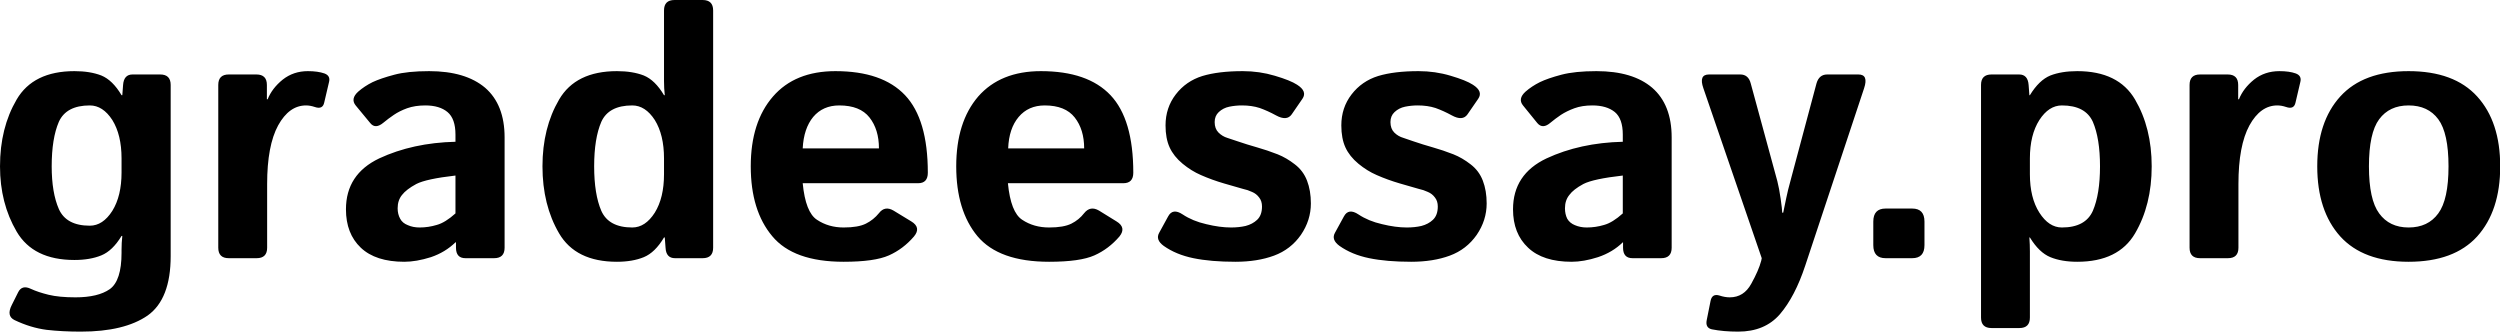 <svg data-v-423bf9ae="" xmlns="http://www.w3.org/2000/svg" viewBox="0 0 452.361 60" class="font"><!----><!----><!----><g data-v-423bf9ae="" id="01655c67-ae85-426e-a2c7-53059ac937fc" fill="black" transform="matrix(4.63,0,0,4.63,-2.546,-15)"><path d="M0.55 9.74L0.55 9.74Q0.55 8.24 1.20 7.13Q1.85 6.02 3.46 6.02L3.46 6.02Q4.07 6.02 4.51 6.19Q4.95 6.37 5.30 6.96L5.30 6.96L5.33 6.96L5.36 6.56Q5.39 6.15 5.73 6.15L5.73 6.15L6.81 6.15Q7.22 6.15 7.22 6.56L7.22 6.56L7.22 13.25Q7.22 14.93 6.32 15.57Q5.41 16.20 3.71 16.20L3.71 16.20Q2.98 16.20 2.37 16.13Q1.75 16.05 1.12 15.75L1.12 15.75Q0.79 15.59 1.01 15.16L1.01 15.16L1.26 14.66Q1.41 14.36 1.76 14.53L1.76 14.53Q2.04 14.66 2.45 14.76Q2.86 14.86 3.50 14.86L3.50 14.86Q4.38 14.86 4.84 14.54Q5.30 14.21 5.30 13.12L5.30 13.12L5.30 13.00Q5.30 12.73 5.33 12.46L5.33 12.46L5.30 12.46Q4.95 13.04 4.51 13.22Q4.07 13.40 3.46 13.40L3.46 13.40Q1.85 13.40 1.20 12.29Q0.55 11.18 0.55 9.74ZM2.57 9.74L2.57 9.74Q2.57 10.77 2.85 11.41Q3.14 12.06 4.06 12.06L4.06 12.06Q4.57 12.06 4.94 11.48Q5.30 10.90 5.30 9.98L5.30 9.98L5.30 9.43Q5.30 8.51 4.94 7.93Q4.57 7.36 4.06 7.36L4.06 7.36Q3.14 7.36 2.85 8.00Q2.57 8.65 2.57 9.74ZM10.58 13.33L9.49 13.33Q9.08 13.33 9.08 12.92L9.08 12.92L9.08 6.56Q9.08 6.15 9.49 6.15L9.49 6.15L10.57 6.15Q10.98 6.15 10.98 6.56L10.98 6.56L10.98 7.12L11.01 7.12Q11.18 6.69 11.60 6.35Q12.02 6.02 12.58 6.02L12.58 6.02Q12.97 6.02 13.23 6.11L13.23 6.11Q13.47 6.20 13.41 6.44L13.41 6.44L13.22 7.25Q13.16 7.53 12.85 7.42L12.85 7.42Q12.67 7.36 12.51 7.36L12.51 7.36Q11.85 7.36 11.42 8.14Q10.99 8.93 10.99 10.43L10.99 10.43L10.99 12.92Q10.99 13.33 10.58 13.33L10.58 13.33ZM14.07 11.42L14.07 11.42Q14.07 10.05 15.37 9.43Q16.68 8.82 18.35 8.78L18.35 8.78L18.35 8.50Q18.35 7.88 18.04 7.62Q17.73 7.36 17.17 7.36L17.17 7.36Q16.77 7.36 16.46 7.47Q16.16 7.58 15.94 7.73Q15.72 7.88 15.54 8.03L15.54 8.03Q15.22 8.30 15.02 8.05L15.02 8.05L14.45 7.36Q14.24 7.10 14.55 6.82L14.55 6.82Q14.79 6.61 15.11 6.45Q15.43 6.30 15.96 6.16Q16.48 6.02 17.32 6.02L17.32 6.02Q18.74 6.02 19.51 6.67Q20.27 7.33 20.27 8.61L20.27 8.61L20.27 12.92Q20.27 13.33 19.86 13.33L19.86 13.33L18.74 13.33Q18.37 13.33 18.37 12.92L18.37 12.92L18.37 12.71L18.35 12.71Q17.95 13.10 17.39 13.29Q16.82 13.47 16.35 13.47L16.35 13.47Q15.23 13.47 14.65 12.92Q14.07 12.37 14.07 11.42ZM16.09 11.38L16.09 11.38Q16.09 11.61 16.19 11.79Q16.28 11.96 16.49 12.04Q16.69 12.13 16.95 12.13L16.95 12.13Q17.29 12.13 17.62 12.03Q17.95 11.94 18.35 11.58L18.35 11.58L18.35 10.10Q17.21 10.23 16.82 10.43Q16.43 10.64 16.26 10.86Q16.09 11.07 16.09 11.38ZM21.75 9.74L21.75 9.74Q21.75 8.24 22.40 7.13Q23.05 6.02 24.66 6.02L24.66 6.02Q25.27 6.02 25.71 6.19Q26.15 6.37 26.50 6.96L26.50 6.96L26.53 6.96Q26.50 6.69 26.50 6.41L26.50 6.41L26.50 3.65Q26.50 3.24 26.91 3.24L26.91 3.24L28.01 3.24Q28.42 3.24 28.42 3.65L28.42 3.65L28.42 12.92Q28.42 13.33 28.01 13.33L28.01 13.33L26.93 13.33Q26.58 13.33 26.56 12.92L26.56 12.92L26.53 12.52L26.50 12.52Q26.15 13.11 25.71 13.29Q25.27 13.47 24.66 13.47L24.66 13.47Q23.05 13.47 22.40 12.36Q21.75 11.25 21.75 9.74ZM23.77 9.74L23.77 9.74Q23.77 10.83 24.05 11.48Q24.34 12.13 25.26 12.13L25.26 12.13Q25.77 12.13 26.14 11.55Q26.50 10.97 26.50 10.05L26.50 10.05L26.50 9.43Q26.50 8.51 26.14 7.93Q25.77 7.36 25.26 7.36L25.26 7.36Q24.34 7.36 24.05 8.00Q23.77 8.65 23.77 9.74ZM29.89 9.74L29.89 9.74Q29.89 8.01 30.76 7.01Q31.62 6.02 33.20 6.02L33.20 6.02Q35.03 6.02 35.92 6.96Q36.81 7.90 36.81 9.99L36.81 9.99Q36.81 10.40 36.43 10.40L36.43 10.40L31.92 10.40Q32.03 11.54 32.48 11.83Q32.93 12.13 33.52 12.13L33.52 12.13Q34.09 12.13 34.39 11.98Q34.69 11.83 34.90 11.57L34.90 11.57Q35.13 11.27 35.47 11.47L35.47 11.47L36.16 11.89Q36.56 12.13 36.27 12.48L36.27 12.48Q35.85 12.97 35.29 13.22Q34.73 13.47 33.52 13.47L33.52 13.47Q31.56 13.47 30.73 12.47Q29.89 11.47 29.89 9.74ZM31.92 9.04L31.92 9.04L34.90 9.04Q34.90 8.30 34.53 7.83Q34.16 7.36 33.35 7.36L33.35 7.36Q32.71 7.36 32.33 7.81Q31.96 8.26 31.92 9.04ZM37.92 9.74L37.92 9.74Q37.92 8.01 38.78 7.01Q39.65 6.02 41.23 6.02L41.23 6.02Q43.06 6.02 43.95 6.96Q44.84 7.90 44.84 9.99L44.84 9.99Q44.84 10.40 44.45 10.40L44.45 10.40L39.94 10.40Q40.05 11.54 40.50 11.83Q40.95 12.13 41.55 12.13L41.55 12.13Q42.12 12.13 42.42 11.98Q42.72 11.83 42.92 11.57L42.92 11.57Q43.16 11.27 43.50 11.47L43.50 11.47L44.18 11.89Q44.58 12.13 44.30 12.48L44.30 12.48Q43.88 12.97 43.32 13.22Q42.76 13.47 41.55 13.47L41.55 13.47Q39.59 13.47 38.75 12.47Q37.92 11.47 37.92 9.74ZM39.95 9.04L39.95 9.04L42.92 9.04Q42.92 8.30 42.55 7.83Q42.18 7.36 41.38 7.36L41.38 7.36Q40.74 7.36 40.36 7.81Q39.98 8.26 39.95 9.04ZM46.03 12.85L46.03 12.85Q45.70 12.61 45.85 12.34L45.85 12.34L46.20 11.70Q46.38 11.36 46.77 11.62L46.77 11.62Q47.16 11.88 47.69 12.00Q48.22 12.13 48.66 12.13L48.66 12.13Q48.97 12.13 49.23 12.07Q49.50 12.00 49.68 11.83Q49.87 11.65 49.87 11.31L49.87 11.31Q49.87 11.10 49.76 10.96Q49.65 10.81 49.48 10.74Q49.31 10.66 49.12 10.62L49.12 10.62Q48.86 10.55 48.39 10.41Q47.91 10.27 47.48 10.08L47.48 10.08Q47.11 9.92 46.77 9.64Q46.42 9.35 46.26 9.00Q46.10 8.65 46.10 8.14L46.10 8.14Q46.10 7.45 46.50 6.93Q46.90 6.41 47.54 6.21Q48.17 6.02 49.12 6.02L49.12 6.02Q49.77 6.02 50.37 6.20Q50.98 6.38 51.24 6.55L51.24 6.55Q51.65 6.81 51.45 7.10L51.45 7.10L51.03 7.71Q50.84 7.98 50.42 7.75L50.42 7.75Q50.09 7.57 49.78 7.46Q49.47 7.36 49.09 7.36L49.09 7.36Q48.83 7.36 48.59 7.41Q48.35 7.46 48.18 7.62Q48.02 7.77 48.02 8.01L48.02 8.01Q48.02 8.27 48.17 8.42Q48.32 8.57 48.52 8.63Q48.73 8.70 48.91 8.76L48.91 8.76Q49.29 8.89 49.68 9.00Q50.07 9.11 50.48 9.27L50.48 9.27Q50.83 9.41 51.15 9.66Q51.48 9.91 51.63 10.30Q51.78 10.69 51.78 11.19L51.78 11.19Q51.78 11.85 51.39 12.42Q50.99 12.99 50.34 13.23Q49.69 13.47 48.83 13.47L48.83 13.47Q47.87 13.47 47.19 13.33Q46.51 13.19 46.03 12.85ZM52.90 12.85L52.90 12.85Q52.57 12.61 52.72 12.34L52.72 12.34L53.07 11.70Q53.25 11.36 53.64 11.62L53.64 11.62Q54.03 11.88 54.56 12.00Q55.09 12.13 55.53 12.13L55.53 12.13Q55.84 12.13 56.10 12.07Q56.37 12.00 56.55 11.83Q56.74 11.65 56.74 11.31L56.74 11.31Q56.74 11.10 56.63 10.96Q56.52 10.81 56.35 10.74Q56.18 10.66 55.99 10.62L55.99 10.62Q55.73 10.55 55.26 10.41Q54.78 10.27 54.35 10.08L54.35 10.08Q53.98 9.92 53.64 9.64Q53.29 9.35 53.13 9.00Q52.97 8.65 52.97 8.14L52.97 8.14Q52.97 7.45 53.37 6.93Q53.77 6.41 54.41 6.21Q55.04 6.02 55.99 6.02L55.99 6.02Q56.64 6.02 57.24 6.20Q57.85 6.38 58.11 6.55L58.11 6.55Q58.52 6.81 58.32 7.10L58.32 7.10L57.90 7.71Q57.71 7.98 57.29 7.75L57.29 7.75Q56.96 7.57 56.65 7.46Q56.34 7.36 55.96 7.36L55.96 7.36Q55.70 7.36 55.46 7.41Q55.22 7.46 55.05 7.62Q54.89 7.77 54.89 8.01L54.89 8.01Q54.89 8.27 55.04 8.42Q55.19 8.57 55.40 8.63Q55.60 8.70 55.78 8.76L55.78 8.76Q56.16 8.89 56.55 9.00Q56.94 9.11 57.35 9.27L57.35 9.27Q57.70 9.41 58.02 9.66Q58.35 9.91 58.50 10.30Q58.65 10.69 58.65 11.19L58.65 11.19Q58.65 11.85 58.26 12.42Q57.86 12.99 57.21 13.23Q56.56 13.47 55.70 13.47L55.70 13.47Q54.74 13.47 54.06 13.33Q53.38 13.19 52.90 12.85ZM59.68 11.42L59.68 11.42Q59.68 10.05 60.99 9.43Q62.30 8.82 63.97 8.78L63.97 8.78L63.97 8.50Q63.97 7.88 63.66 7.62Q63.34 7.36 62.78 7.36L62.78 7.36Q62.38 7.36 62.08 7.47Q61.78 7.58 61.55 7.73Q61.33 7.88 61.15 8.03L61.15 8.03Q60.84 8.30 60.63 8.05L60.63 8.05L60.07 7.36Q59.86 7.10 60.17 6.82L60.17 6.82Q60.41 6.61 60.73 6.45Q61.04 6.30 61.57 6.16Q62.10 6.02 62.94 6.02L62.94 6.02Q64.36 6.02 65.12 6.67Q65.88 7.33 65.88 8.61L65.88 8.61L65.88 12.92Q65.88 13.33 65.47 13.33L65.47 13.33L64.35 13.33Q63.98 13.33 63.98 12.92L63.98 12.92L63.98 12.71L63.97 12.71Q63.57 13.10 63.00 13.29Q62.44 13.47 61.97 13.47L61.97 13.47Q60.85 13.47 60.27 12.92Q59.68 12.37 59.68 11.42ZM61.71 11.38L61.71 11.38Q61.71 11.61 61.80 11.79Q61.90 11.96 62.10 12.04Q62.31 12.13 62.56 12.13L62.56 12.13Q62.91 12.13 63.24 12.03Q63.57 11.94 63.97 11.58L63.97 11.58L63.97 10.10Q62.82 10.23 62.43 10.43Q62.04 10.64 61.88 10.86Q61.71 11.07 61.71 11.38ZM69.40 13.33L67.12 6.69Q66.93 6.15 67.34 6.15L67.34 6.15L68.56 6.15Q68.88 6.15 68.97 6.50L68.97 6.50L70.01 10.32Q70.08 10.59 70.14 11.01Q70.20 11.43 70.20 11.55L70.20 11.55L70.24 11.55Q70.32 11.18 70.36 10.97Q70.40 10.75 70.57 10.13L70.57 10.13L71.54 6.50Q71.64 6.15 71.96 6.15L71.96 6.15L73.18 6.15Q73.58 6.15 73.40 6.69L73.40 6.69L71.10 13.62Q70.70 14.83 70.11 15.52Q69.52 16.20 68.48 16.20L68.48 16.20Q67.90 16.20 67.45 16.11L67.45 16.11Q67.19 16.05 67.25 15.75L67.25 15.75L67.40 15.00Q67.46 14.70 67.75 14.79L67.75 14.79Q67.96 14.86 68.15 14.86L68.15 14.86Q68.70 14.86 68.99 14.33Q69.28 13.81 69.38 13.43L69.38 13.43L69.40 13.33ZM75.28 13.33L74.24 13.33Q73.76 13.33 73.76 12.82L73.76 12.82L73.76 11.90Q73.76 11.39 74.24 11.39L74.24 11.39L75.28 11.39Q75.76 11.39 75.76 11.90L75.76 11.90L75.76 12.82Q75.76 13.33 75.28 13.33L75.28 13.33ZM79.47 16.06L78.38 16.06Q77.97 16.06 77.97 15.65L77.97 15.65L77.97 6.56Q77.97 6.15 78.38 6.15L78.38 6.15L79.46 6.15Q79.80 6.15 79.83 6.56L79.83 6.56L79.86 6.96L79.88 6.96Q80.24 6.37 80.68 6.19Q81.12 6.02 81.73 6.02L81.73 6.02Q83.34 6.02 83.99 7.13Q84.64 8.24 84.64 9.74L84.64 9.74Q84.64 11.25 83.99 12.36Q83.34 13.47 81.73 13.47L81.73 13.47Q81.12 13.47 80.68 13.29Q80.24 13.11 79.88 12.52L79.88 12.52L79.86 12.52Q79.88 12.80 79.88 13.07L79.88 13.07L79.88 15.65Q79.88 16.06 79.47 16.06L79.47 16.06ZM79.88 9.43L79.88 10.05Q79.88 10.97 80.25 11.55Q80.62 12.13 81.13 12.13L81.13 12.13Q82.05 12.13 82.34 11.48Q82.62 10.83 82.62 9.74L82.62 9.74Q82.62 8.65 82.34 8.00Q82.05 7.36 81.13 7.36L81.13 7.36Q80.62 7.36 80.25 7.93Q79.88 8.51 79.88 9.43L79.88 9.43ZM87.62 13.33L86.53 13.33Q86.12 13.33 86.12 12.92L86.12 12.92L86.12 6.56Q86.12 6.15 86.53 6.15L86.53 6.15L87.61 6.15Q88.02 6.15 88.02 6.56L88.02 6.56L88.02 7.12L88.05 7.12Q88.22 6.69 88.64 6.35Q89.06 6.02 89.63 6.02L89.63 6.02Q90.02 6.02 90.27 6.11L90.27 6.11Q90.51 6.20 90.45 6.44L90.45 6.44L90.26 7.25Q90.20 7.53 89.89 7.42L89.89 7.42Q89.71 7.36 89.55 7.36L89.55 7.36Q88.89 7.36 88.46 8.14Q88.03 8.93 88.03 10.43L88.03 10.43L88.03 12.92Q88.03 13.33 87.62 13.33L87.62 13.33ZM91.11 9.74L91.11 9.74Q91.11 8.00 92.01 7.01Q92.91 6.02 94.68 6.02L94.68 6.02Q96.46 6.02 97.36 7.01Q98.26 8.00 98.26 9.74L98.26 9.74Q98.26 11.48 97.36 12.48Q96.46 13.47 94.68 13.47L94.68 13.47Q92.91 13.47 92.01 12.48Q91.11 11.48 91.11 9.74ZM93.13 9.74L93.13 9.74Q93.13 11.04 93.53 11.58Q93.93 12.13 94.68 12.13L94.68 12.13Q95.44 12.13 95.84 11.58Q96.24 11.04 96.24 9.74L96.24 9.74Q96.24 8.44 95.84 7.90Q95.44 7.36 94.68 7.36L94.68 7.36Q93.93 7.36 93.53 7.90Q93.13 8.44 93.13 9.74Z"></path></g><!----><!----></svg>